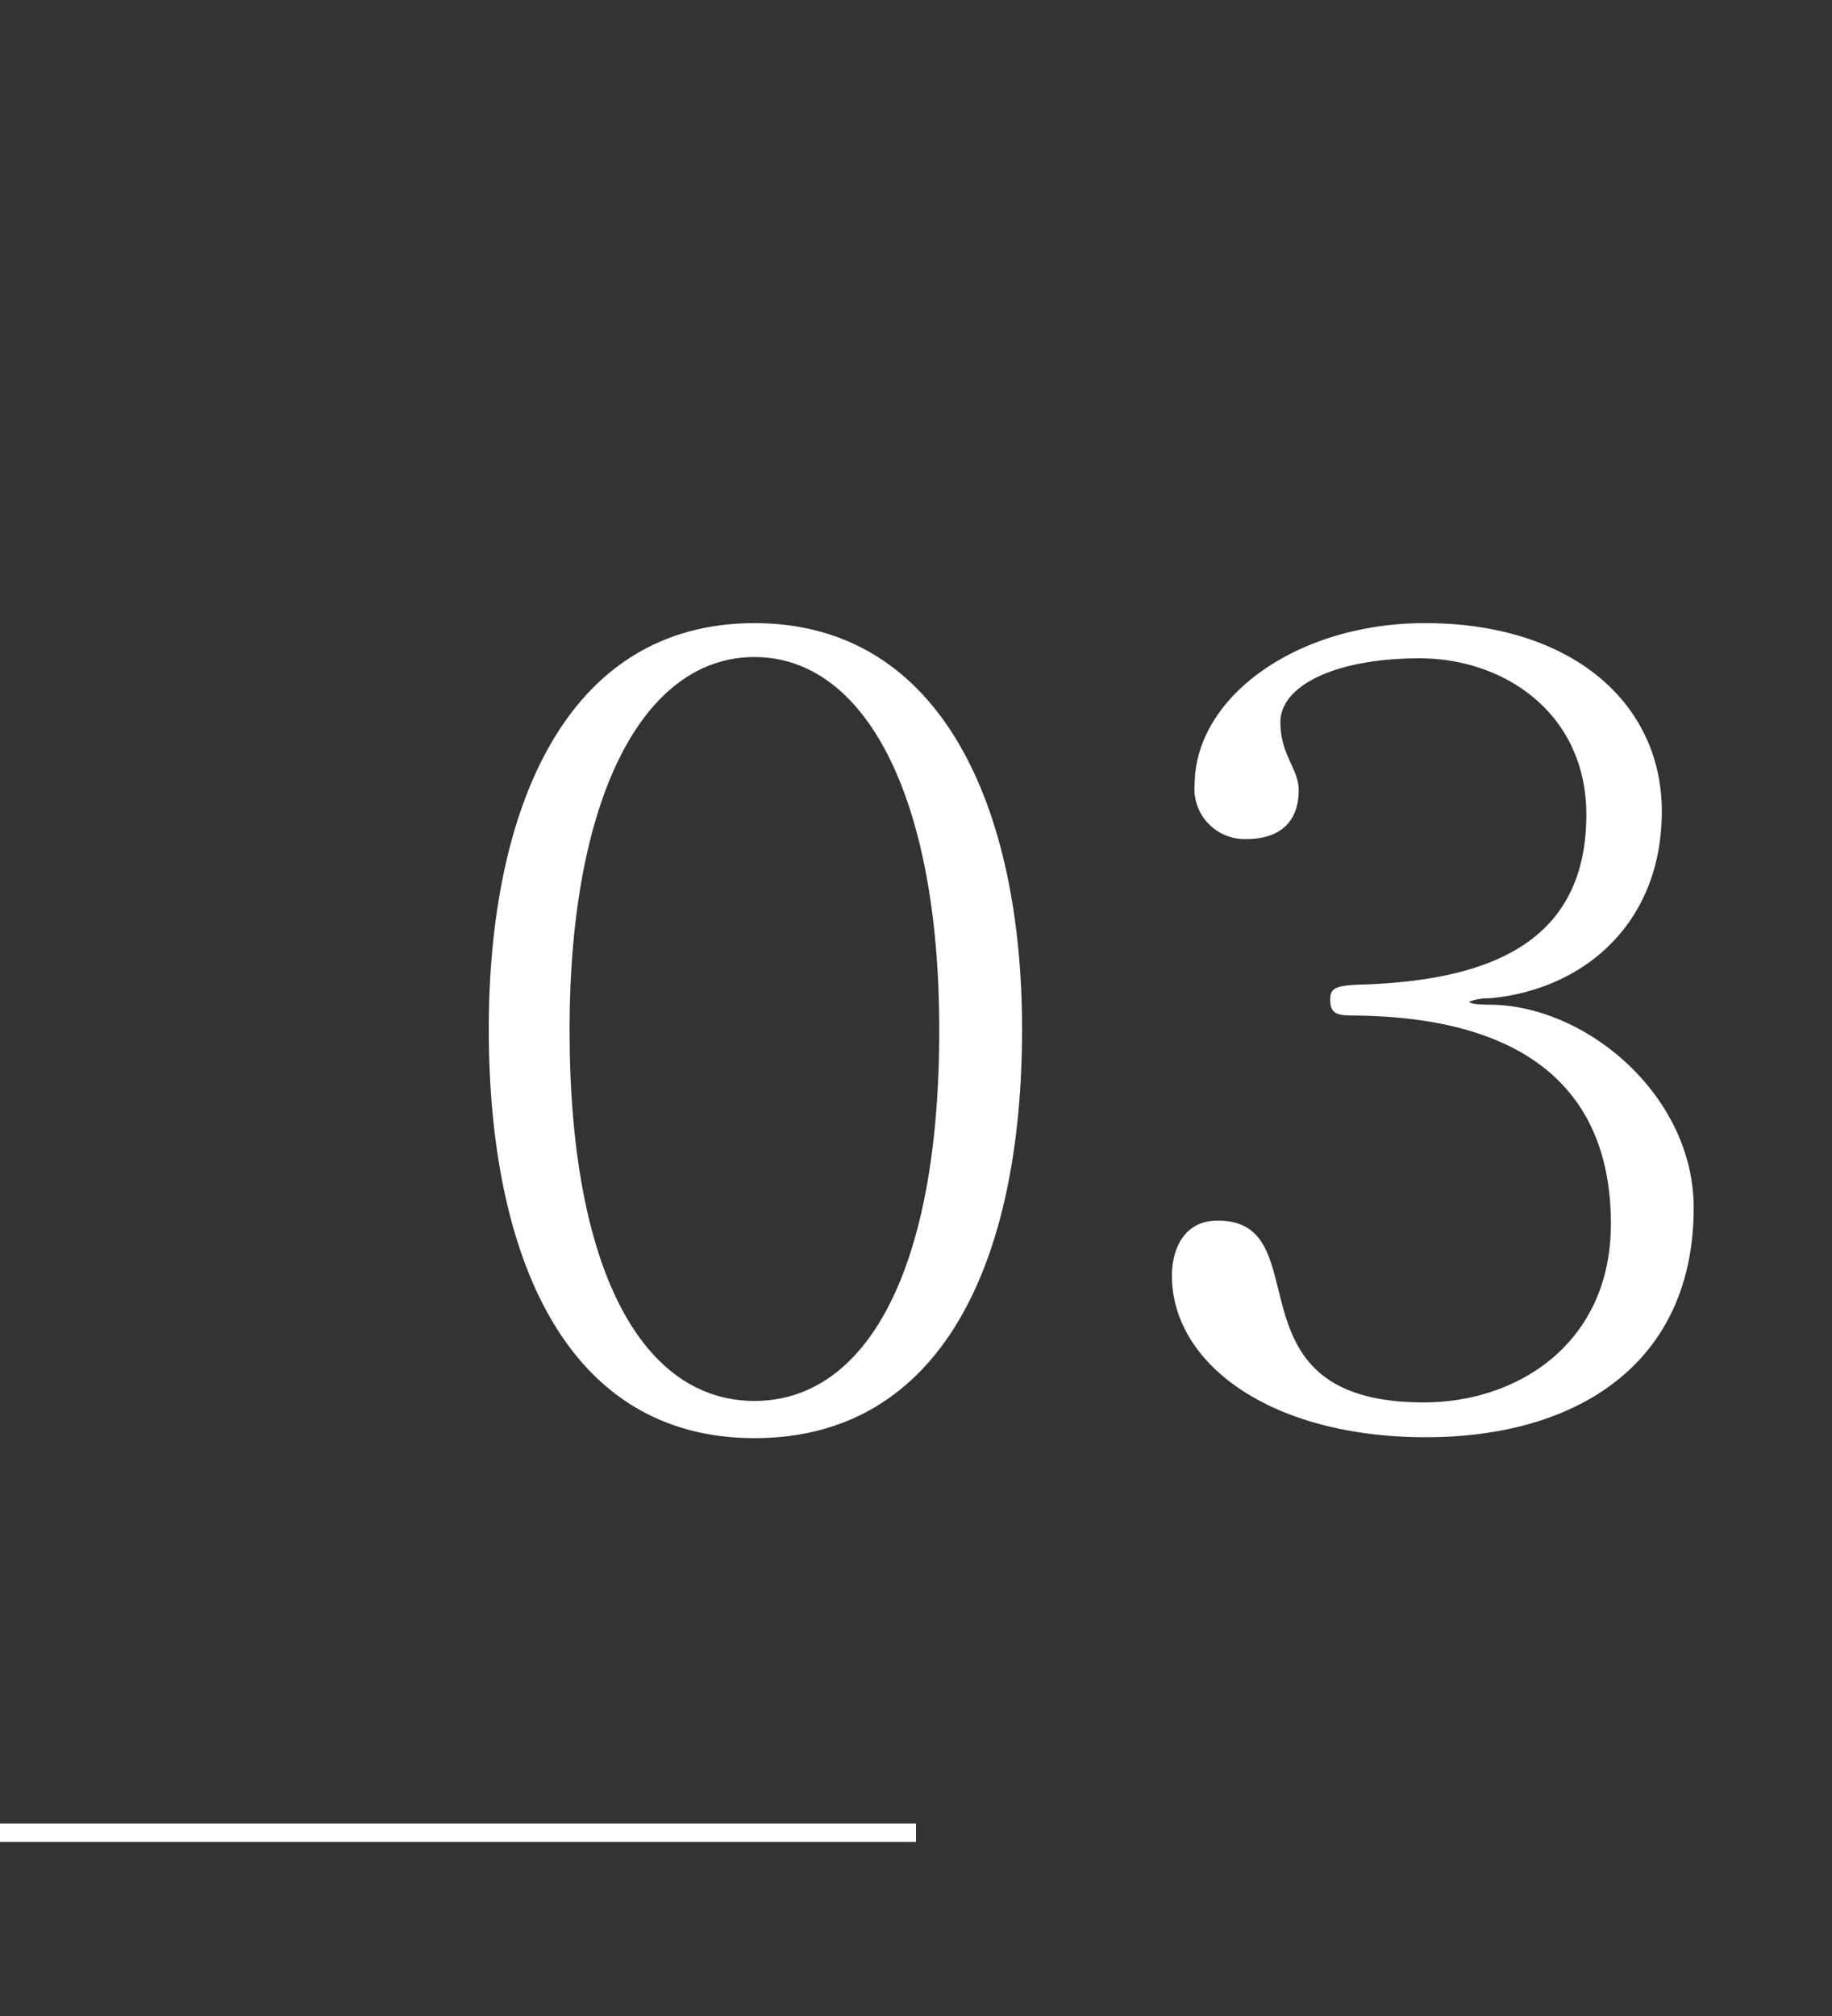 <svg xmlns="http://www.w3.org/2000/svg" viewBox="0 0 100 110"><rect x="0" y="0" width="100" height="110" fill="#333333" stroke="none"/><defs><style>.cls-1{fill:#fff;}.cls-2{fill:none;}</style></defs><g id="レイヤー_2" data-name="レイヤー 2"><g id="テキスト"><rect class="cls-1" y="99.5" width="50" height="1"/><rect class="cls-2" width="100" height="110"/><path class="cls-1" d="M26.68,56.15C26.68,44.2,30.85,34,41.18,34S55.79,44.26,55.79,56.15c0,12.64-4.35,22.32-14.61,22.32S26.68,68.61,26.68,56.15Zm24.59.05c0-12.76-4.06-20.35-10.09-20.35S31.09,43.44,31.09,56.2c0,13.28,4.06,20.24,10.09,20.24S51.27,69.48,51.27,56.2Z"/><path class="cls-1" d="M77.83,78.42c-8.46,0-13.86-4-13.86-8.82,0-1.33.58-3,2.5-3,5.68,0,.23,9.92,11.25,9.92,5.16,0,10.21-3.25,10.21-9.74,0-7.49-4.88-11.31-14.1-11.37-.87,0-1.22-.12-1.22-.87,0-.58.24-.75,1.45-.81,6.91-.18,12.53-2.09,12.53-9.28,0-5.51-4.46-8.53-9.1-8.53s-7.6,1.51-7.6,3.48c0,1.8,1,2.55,1,3.71,0,1.8-1.1,2.67-2.84,2.67a2.74,2.74,0,0,1-2.84-3C65.25,38,70.82,34,77.78,34c8,0,12.93,4.35,12.93,10.27,0,6.14-4.29,9.74-9.4,10.2a3,3,0,0,0-1.1.18c0,.11.41.17,1.16.17,5.28.06,11.08,5,11.08,11.08C92.45,74.36,86.13,78.42,77.83,78.42Z"/></g></g></svg>